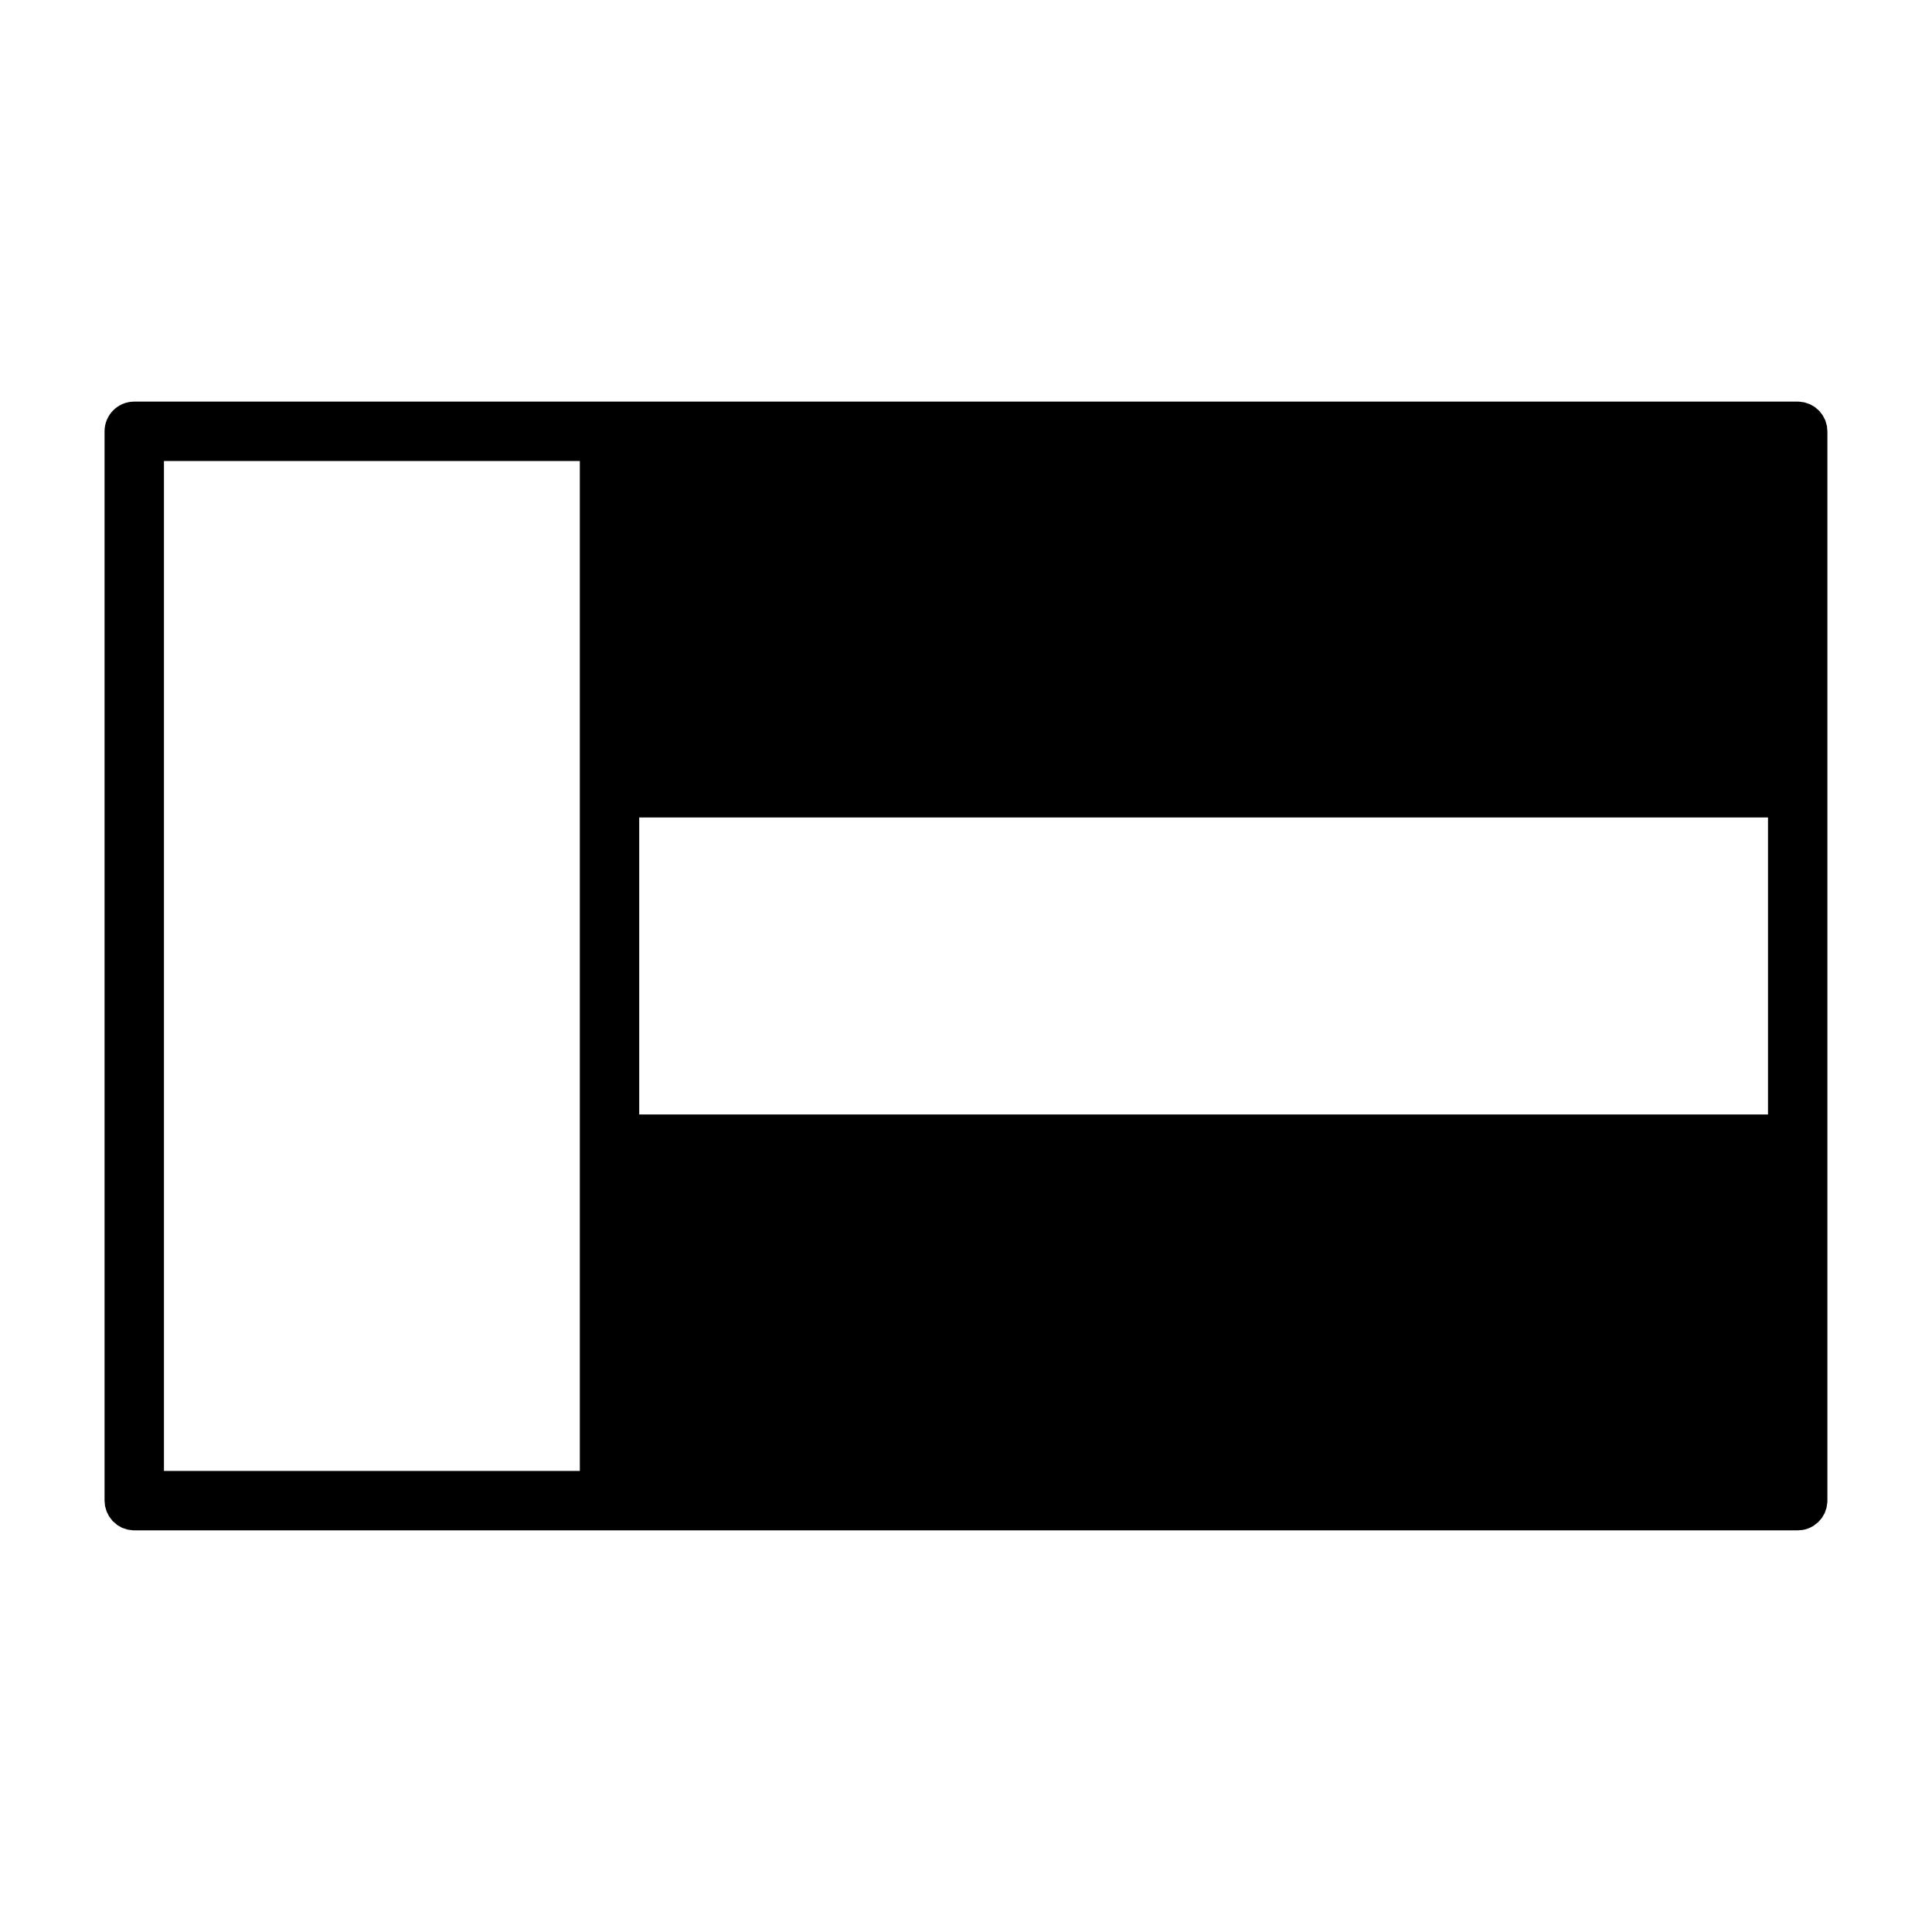 <?xml version="1.0" encoding="UTF-8"?>
<!-- Uploaded to: ICON Repo, www.iconrepo.com, Generator: ICON Repo Mixer Tools -->
<svg fill="#000000" width="800px" height="800px" version="1.1" viewBox="144 144 512 512" xmlns="http://www.w3.org/2000/svg">
 <path d="m620.41 250.43h-440.83c-4.344 0-7.871 3.527-7.871 7.871v283.39l0.125 1.402 0.426 1.48 0.691 1.355 0.93 1.195 1.148 0.992 1.309 0.754 1.465 0.488 1.371 0.188 0.41 0.016h440.83l1.402-0.125 0.77-0.172c0.723-0.219 1.418-0.535 2.047-0.93l1.211-0.945 0.992-1.148 0.754-1.309 0.488-1.465 0.188-1.371 0.016-0.41v-283.39l-0.125-1.402-0.426-1.48-0.691-1.355-0.93-1.195-1.148-0.992-1.309-0.754-1.465-0.488-1.371-0.188-0.41-0.016zm-322.75 15.742h-110.21v267.65h110.21zm314.88 173.18v-78.719h-299.14v78.719z" fill-rule="evenodd"/>
</svg>